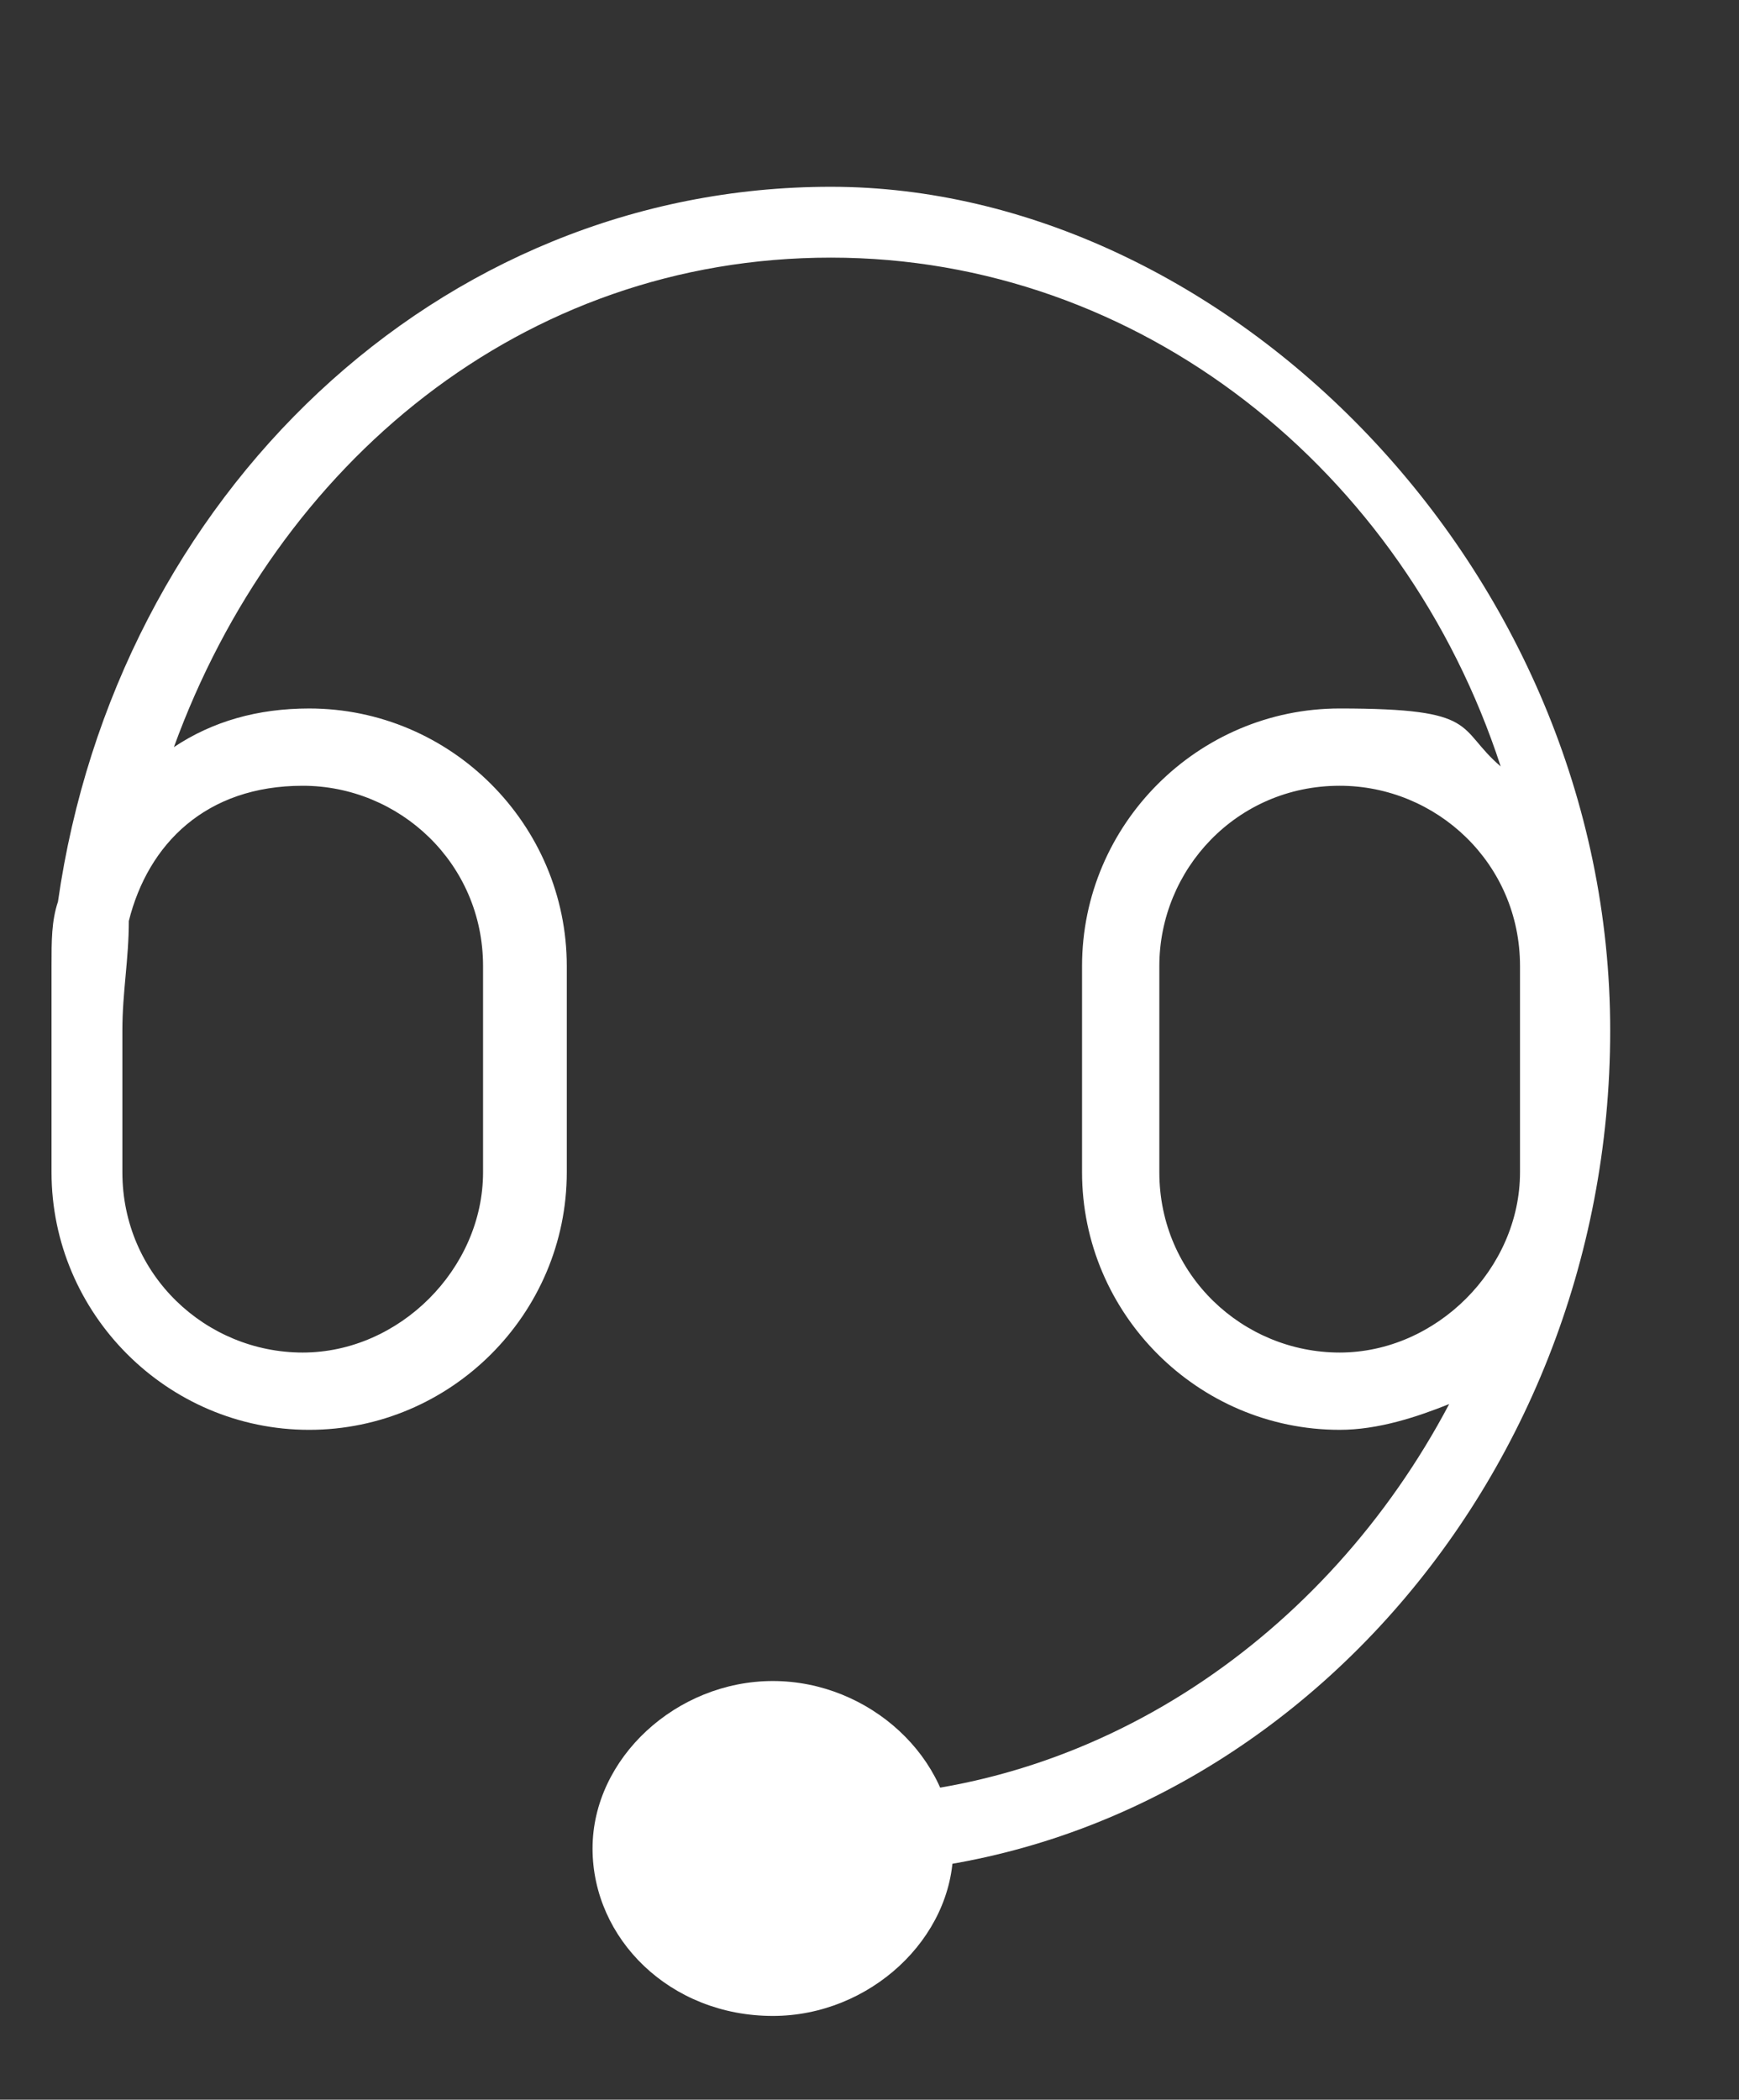 <?xml version="1.0" encoding="UTF-8"?>
<svg xmlns="http://www.w3.org/2000/svg" xmlns:xlink="http://www.w3.org/1999/xlink" version="1.1" viewBox="0 0 27 32.6">
  <rect x="0" y="0" width="27" height="32.6" fill="#333333" stroke="none"/>
  <defs>
    <style>
      .cls-1 {
        fill: none;
      }

      .cls-2, .cls-3 {
        fill: #d2232a;
      }

      .cls-2, .cls-4 {
        display: none;
      }

      .cls-5 {
        fill: #fff;
      }

      .cls-6 {
        clip-path: url(#clippath);
      }
    </style>
    <clipPath id="clippath">
      <rect class="cls-1" x=".8" y="2.9" width="24.3" height="28.4"/>
    </clipPath>
  </defs>
  <!-- Generator: Adobe Illustrator 28.7.0, SVG Export Plug-In . SVG Version: 1.2.0 Build 136)  -->
  <g>
    <g id="Layer_1">
      <g id="certified-16px">
        <path id="Path_154" class="cls-2" d="M31.7,23.9l-3.7-3.7c.4-.3.7-.7,1-1.2.3-1.2.2-2.4-.4-3.5-.3-.6-.4-1.1-.5-1.7,0-.6.2-1.1.5-1.6.6-1.1.8-2.4.4-3.6-.6-1.1-1.6-1.9-2.8-2.2-.5-.2-1-.5-1.5-.8-.4-.5-.7-1-.9-1.6-.3-1.2-1.1-2.2-2.2-2.8-1.2-.3-2.4-.2-3.5.4-.5.3-1.1.4-1.7.5-.6,0-1.1-.2-1.6-.5-1.1-.6-2.4-.8-3.6-.4-1.1.6-1.9,1.6-2.2,2.9-.2.5-.5,1.1-.8,1.5-.5.4-1,.7-1.6.9-1.2.3-2.2,1.1-2.8,2.2-.3,1.2-.2,2.4.4,3.5.3.6.4,1.1.5,1.7,0,.6-.2,1.1-.5,1.6-.6,1.1-.8,2.4-.4,3.6.2.5.5.9.9,1.2l-3.7,3.6c-.2.2-.3.5-.3.9s.2.6.5.7l3.6,1.8,1.8,3.6c.1.3.4.5.7.5,0,0,0,0,.2,0,.3,0,.5-.1.7-.3l4.5-4.5c.6-.1,1.3-.3,1.9-.6.6-.3,1.1-.4,1.7-.5.6,0,1.1.2,1.6.5.6.3,1.3.5,2,.6l4.5,4.5c.2.2.4.3.7.3s.1,0,.2,0c.3,0,.6-.2.7-.5l1.8-3.6,3.6-1.8c.3-.1.5-.4.5-.7s0-.6-.3-.9h0ZM16.4,23.6c-.9,0-1.7.3-2.4.6-.8.3-1.6.6-2.1.4s-.8-1-1.1-1.8c-.3-.8-.7-1.5-1.3-2.2-.6-.5-1.3-1-2.1-1.2-.8-.3-1.6-.7-1.8-1.2s.1-1.3.4-2.1c.3-.7.6-1.5.6-2.4,0-.9-.3-1.7-.6-2.4-.3-.8-.6-1.6-.4-2.1s1-.8,1.8-1.1c.8-.3,1.5-.7,2.2-1.3.5-.6,1-1.3,1.2-2.1.3-.8.7-1.6,1.2-1.8.7,0,1.5,0,2.1.4.7.3,1.5.6,2.4.6.9,0,1.7-.3,2.4-.6.8-.3,1.6-.6,2-.4s.8,1,1.1,1.8c.3.8.7,1.5,1.3,2.2.6.5,1.3,1,2.1,1.2.8.3,1.6.7,1.8,1.2s-.1,1.3-.4,2.1c-.4.7-.6,1.5-.6,2.4,0,.9.3,1.7.6,2.4.3.8.6,1.6.4,2s-1,.8-1.8,1.1c-.8.3-1.5.7-2.2,1.3-.5.6-1,1.3-1.2,2.1-.3.8-.7,1.6-1.2,1.8s-1.3-.1-2.1-.4c-.7-.4-1.5-.6-2.4-.6ZM7.8,28.8l-1.3-2.7c0-.2-.2-.3-.4-.4l-2.7-1.4,3.1-3.1h.1c.5.2,1.1.5,1.5.9.4.5.7,1,.9,1.6.3.9.9,1.7,1.6,2.4l-2.7,2.7h0ZM26.7,25.7c-.2,0-.3.2-.4.4l-1.4,2.7-2.7-2.7c.8-.7,1.3-1.5,1.6-2.5.2-.5.5-1,.8-1.5.5-.4,1-.7,1.6-.9h0s3.1,3.1,3.1,3.1l-2.7,1.4h0ZM24.2,13.9c0-4.3-3.5-7.8-7.8-7.8s-7.8,3.5-7.8,7.8,3.5,7.8,7.8,7.8,7.8-3.5,7.8-7.8ZM16.4,19.7c-3.2,0-5.9-2.6-5.9-5.9s2.6-5.9,5.9-5.9,5.9,2.6,5.9,5.9-2.6,5.9-5.9,5.9Z"/>
        <g class="cls-4">
          <path class="cls-3" d="M16.4,31.3H4c-1.2,0-2.1-1-2.1-2.1v-15c0-.4.2-.8.5-1.1h0l6.6-6.2h0c.6-.5,1.4-.5,2,0l7.1,6.2c.3.3.5.7.5,1.1v15c0,1.2-1,2.1-2.1,2.1h0ZM3.5,14.3v14.9c0,.3.2.5.5.5h12.4c.3,0,.5-.2.5-.5v-14.9l-6.9-6s-6.4,6-6.4,6Z"/>
          <path class="cls-3" d="M10.2,13c-1.4,0-2.8-.7-3.8-1.9-1-1.2-1.5-2.7-1.5-4.3s.5-3.2,1.5-4.3c1-1.2,2.3-1.9,3.8-1.9s2.8.7,3.8,1.9c1,1.2,1.5,2.7,1.5,4.3s-.4.8-.8.8-.8-.4-.8-.8c0-2.5-1.6-4.5-3.6-4.5s-3.6,2-3.6,4.5,1.6,4.5,3.6,4.5.8.4.8.8-.4.8-.8.8h0Z"/>
          <path class="cls-3" d="M7.6,26.8c-.4,0-.8-.3-.9-.8,0-.3,0-.5.2-.7.4-.4,2.1-2.4,1.5-4-.6-1.6-.6-3.9.6-5.1.7-.7,2-1.3,4.4-.3.4.2.6.7.4,1.1-.2.4-.7.6-1.1.5-.8-.3-1.9-.6-2.6,0-.7.6-.6,2.2-.2,3.3.6,1.6,0,3.3-.8,4.4h4.6c.5,0,.8.4.8.8s-.4.8-.8.8h-6.2Z"/>
          <path class="cls-3" d="M12.4,21.9h-5.8c-.5,0-.8-.4-.8-.8s.4-.8.8-.8h5.8c.5,0,.8.4.8.8s-.4.8-.8.8Z"/>
        </g>
        <g class="cls-6">
          <path class="cls-5" d="M12.9,29v-1.1c4.1,0,7.7-2.5,9.6-6.1-.5.2-1.1.4-1.7.4-2.2,0-4-1.8-4-4v-3.2c0-2.2,1.8-4,4-4s1.8.3,2.5.9c-1.5-4.6-5.6-7.9-10.4-7.9S4.3,7.2,2.7,11.6c.6-.4,1.3-.6,2.1-.6,2.2,0,4,1.8,4,4v3.2c0,2.2-1.8,4-4,4s-4-1.8-4-4v-3.2c0-.4,0-.7.1-1C1.8,7.7,6.8,2.9,12.9,2.9s12.1,5.9,12.1,13.1-5.5,13.1-12.1,13.1ZM20.8,12.2c-1.6,0-2.8,1.3-2.8,2.8v3.2c0,1.6,1.3,2.8,2.8,2.8s2.8-1.3,2.8-2.8v-3.2c0-1.6-1.3-2.8-2.8-2.8ZM1.9,15.9v2.3c0,1.6,1.3,2.8,2.8,2.8s2.8-1.3,2.8-2.8v-3.2c0-1.6-1.3-2.8-2.8-2.8s-2.4.9-2.7,2.1c0,.6-.1,1.1-.1,1.7Z"/>
          <path class="cls-5" d="M14.2,28.7c0,1.1-1,2-2.2,2s-2.2-.9-2.2-2,1-2,2.2-2,2.2.9,2.2,2"/>
          <path class="cls-5" d="M12,31.3c-1.6,0-2.8-1.2-2.8-2.6s1.3-2.6,2.8-2.6,2.8,1.2,2.8,2.6-1.3,2.6-2.8,2.6ZM12,27.4c-.8,0-1.5.6-1.5,1.3s.7,1.3,1.5,1.3,1.5-.6,1.5-1.3-.7-1.3-1.5-1.3Z"/>
        </g>
      </g>
    </g>
  </g>
</svg>